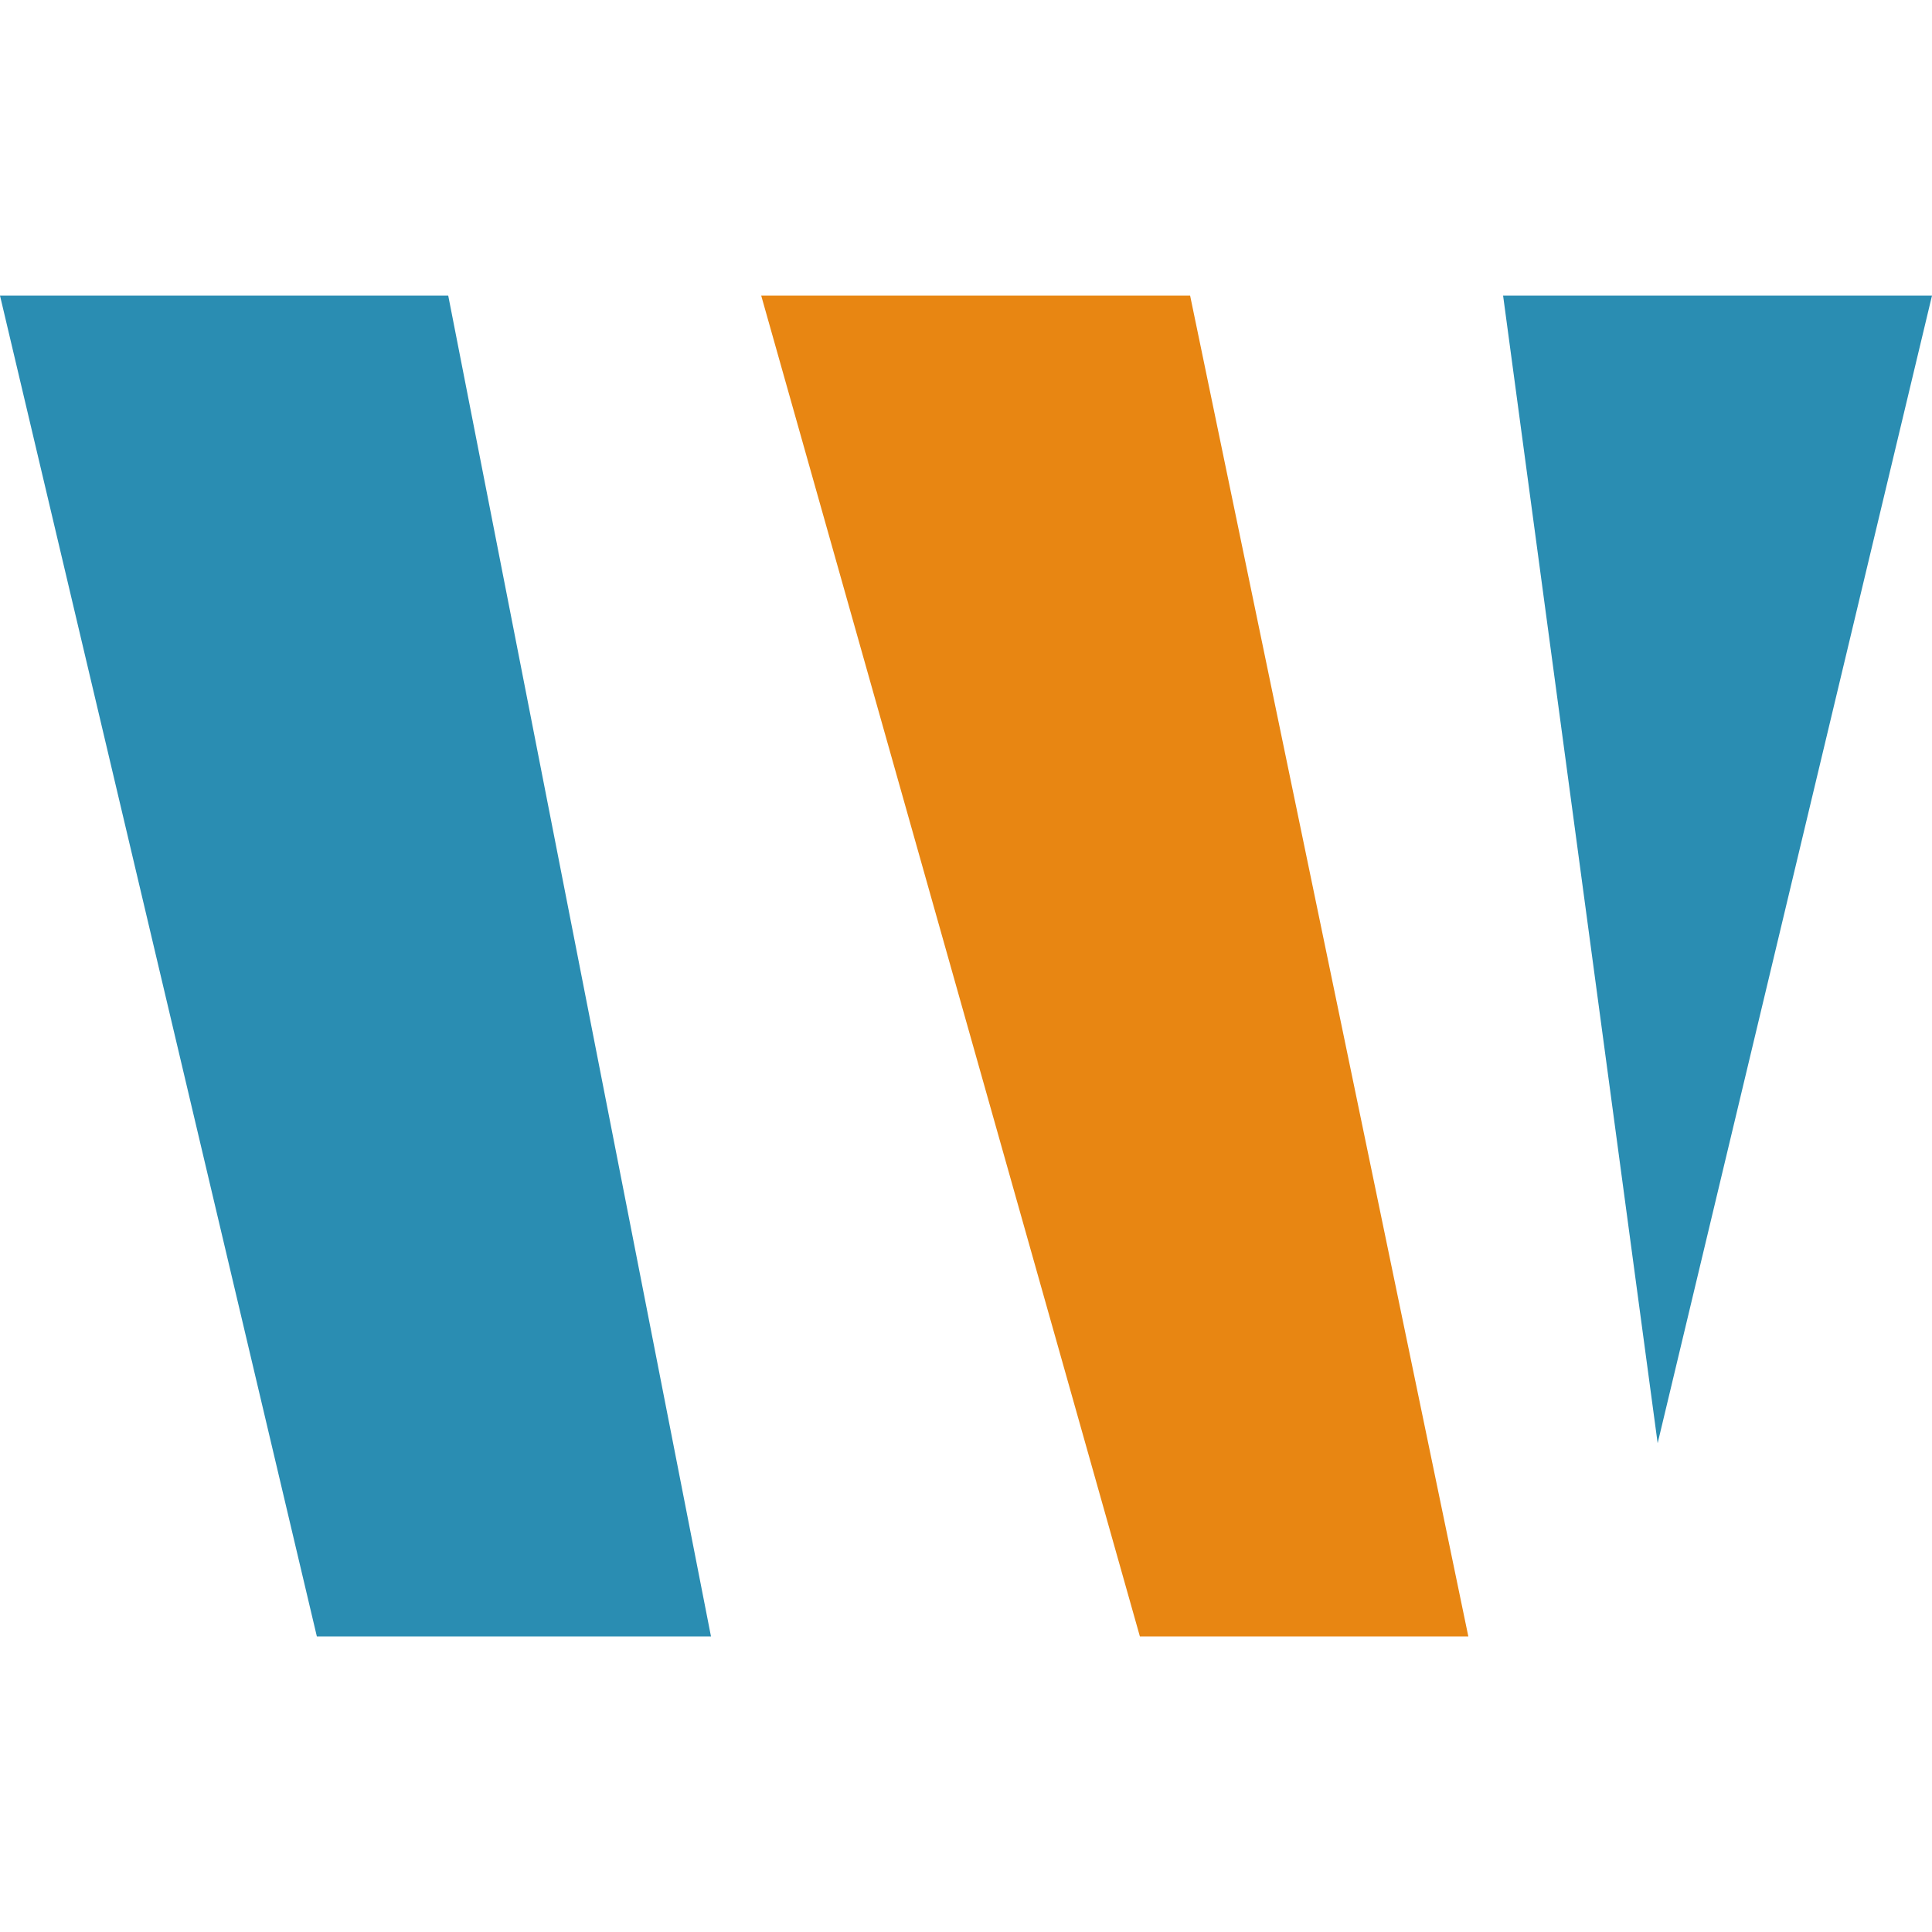 <svg id="Layer_1" data-name="Layer 1" xmlns="http://www.w3.org/2000/svg" viewBox="0 0 500 500">
  <g>
    <path d="M184 423.5 82 423.5 0 76.5 116 76.5 184 423.5z" fill="#2a8db2"/>
    <path d="M380 423.5 295 423.5 197 76.5 308 76.5 380 423.5z" fill="#e88612"/>
    <path d="M389 76.5 500 76.5 429 373.5 389 76.5z" fill="#2a8db2"/>
  </g>
</svg>
